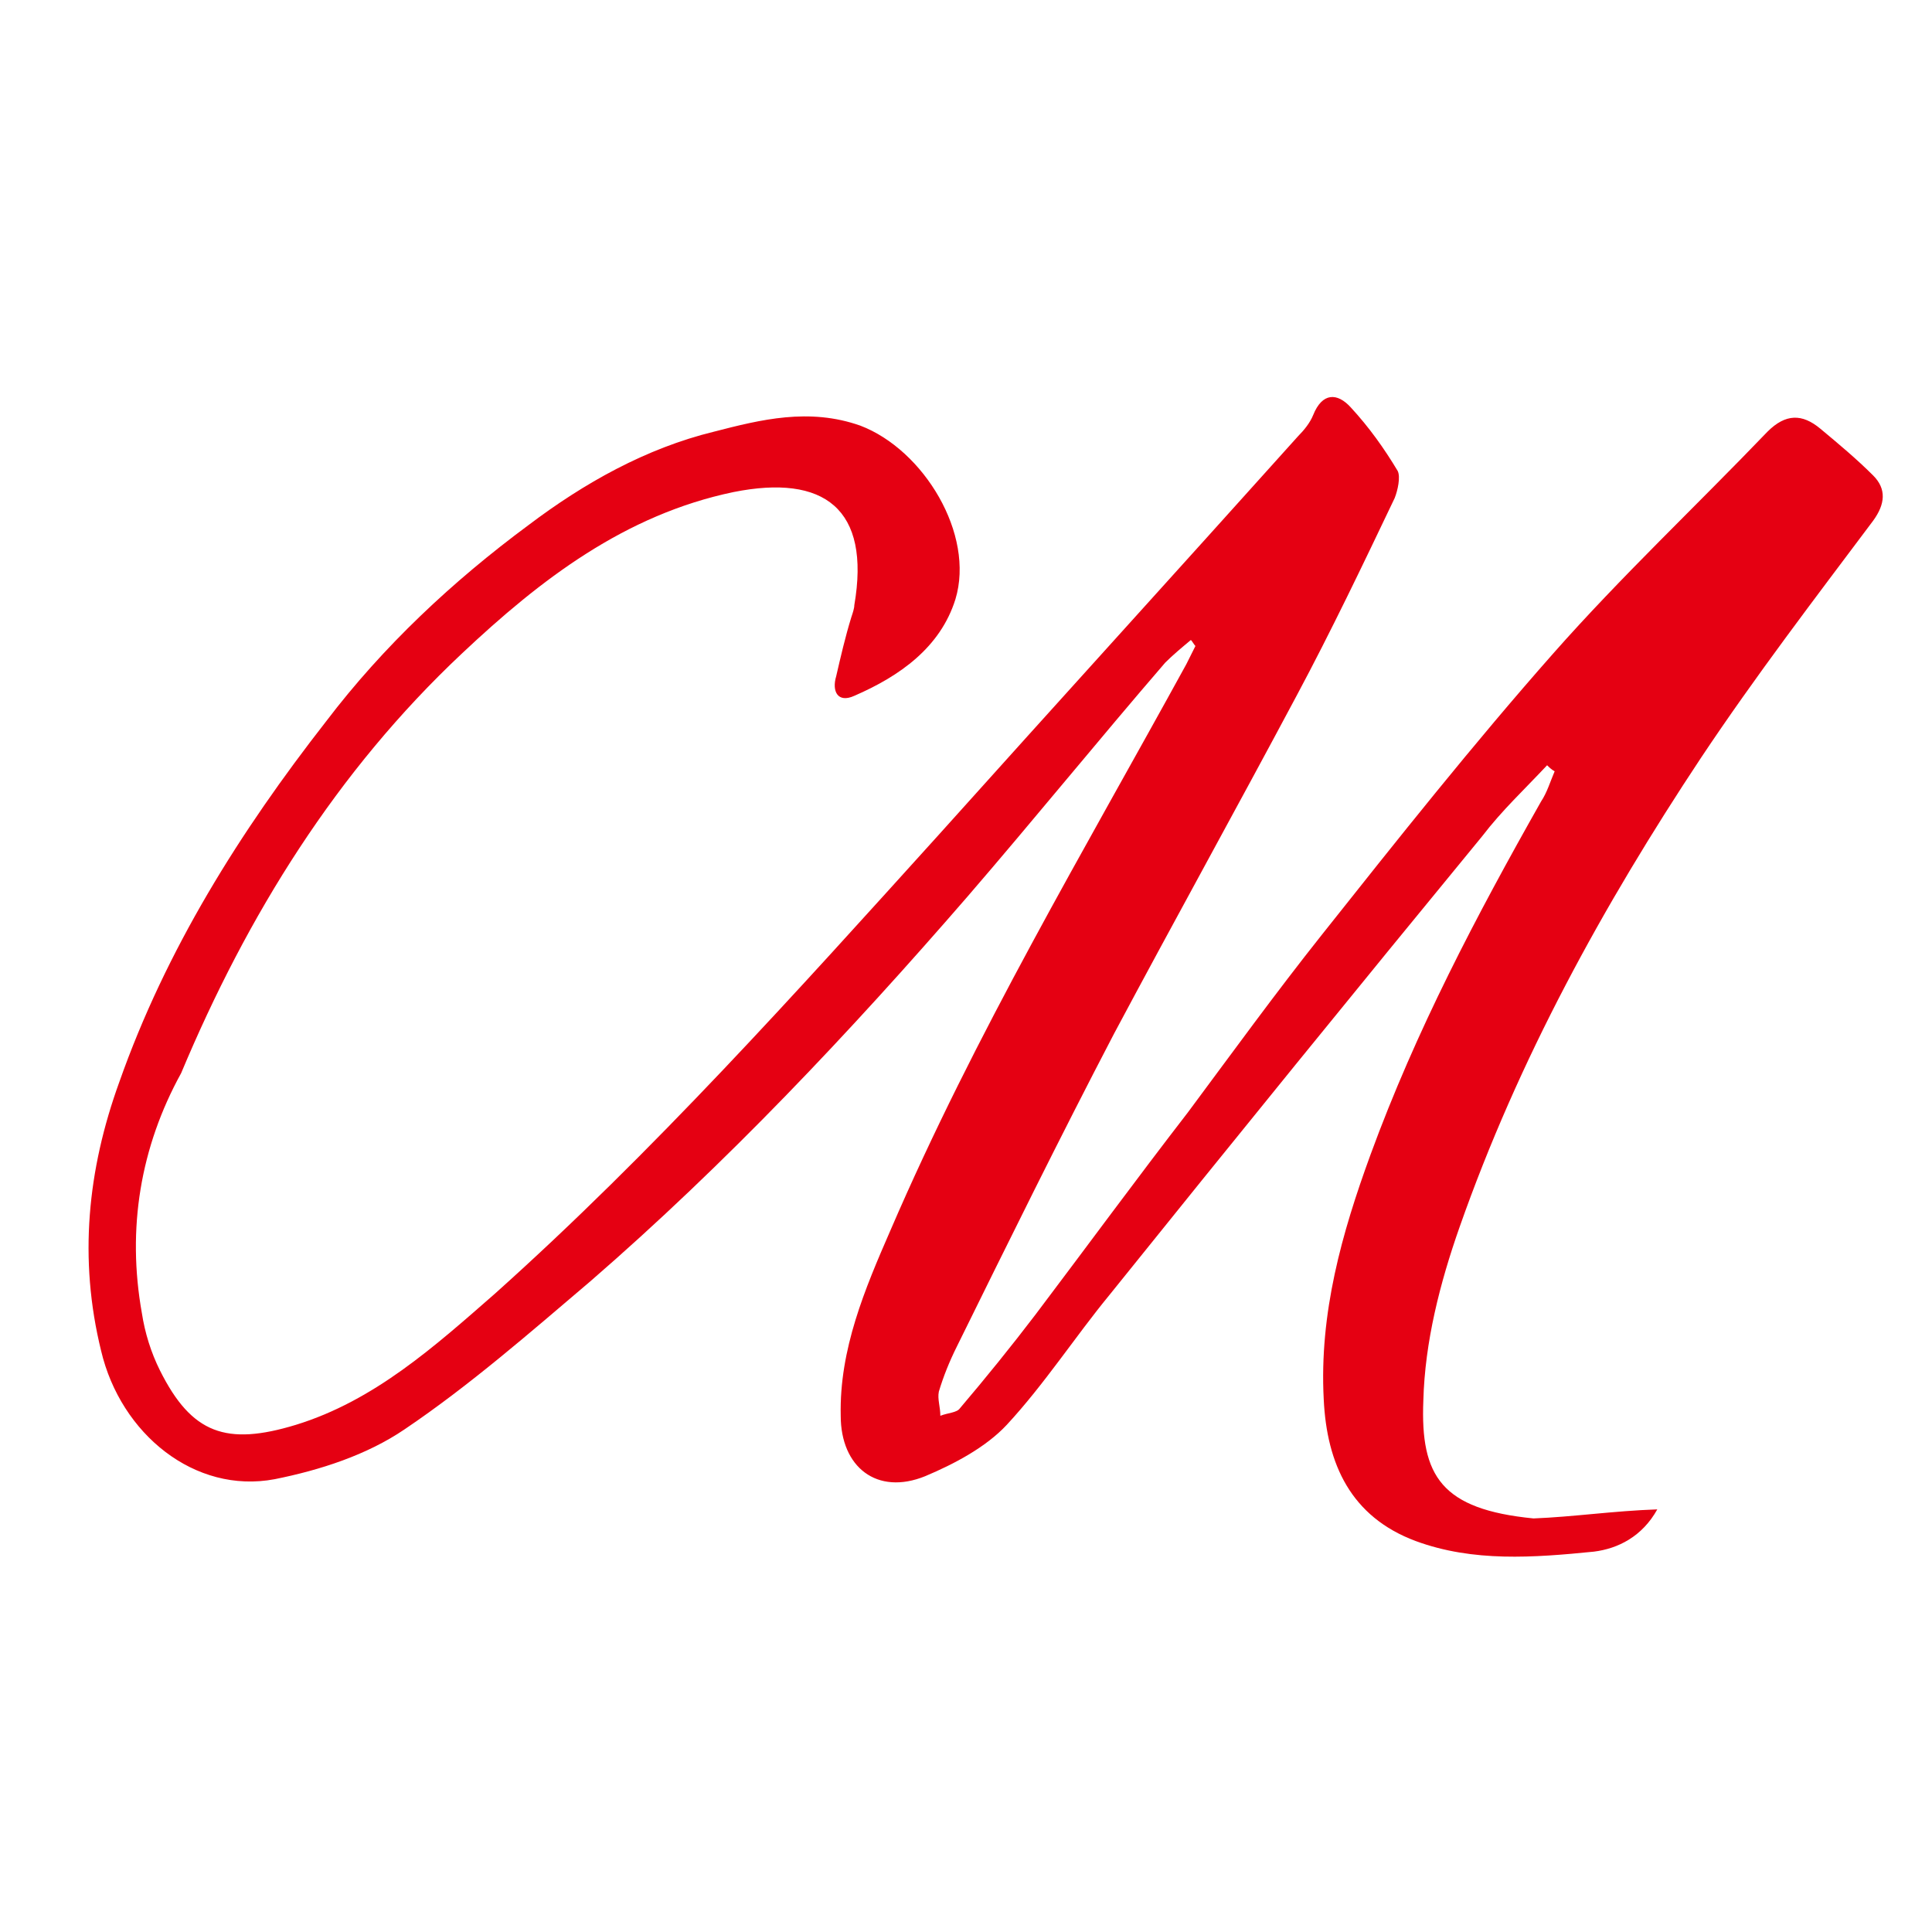 <?xml version="1.0" encoding="utf-8"?>
<!-- Generator: Adobe Illustrator 24.1.2, SVG Export Plug-In . SVG Version: 6.00 Build 0)  -->
<svg version="1.1" id="레이어_1" xmlns="http://www.w3.org/2000/svg" xmlns:xlink="http://www.w3.org/1999/xlink" x="0px"
	 y="0px" viewBox="0 0 128 128" enable-background="new 0 0 128 128" xml:space="preserve">
<path fill="#E50012" d="M109.8,100c-1,1.8-2.6,2.6-4.2,2.8c-4,0.4-8,0.7-11.8-0.7c-4.3-1.6-5.9-5.1-6.1-9.4
	c-0.3-5.7,1.2-11,3.1-16.2c3-8.2,7-15.8,11.3-23.4c0.4-0.6,0.6-1.3,0.9-2c-0.2-0.1-0.4-0.3-0.5-0.4c-1.5,1.6-3,3-4.3,4.7
	c-8.3,10.1-16.5,20.2-24.7,30.4c-2.3,2.8-4.3,5.9-6.8,8.6c-1.4,1.5-3.5,2.6-5.4,3.4c-3.2,1.3-5.6-0.6-5.6-4
	c-0.1-4.4,1.6-8.4,3.3-12.3c5.6-13,12.8-25.1,19.6-37.5c0.2-0.4,0.4-0.8,0.6-1.2c-0.1-0.1-0.2-0.3-0.3-0.4c-0.6,0.5-1.2,1-1.7,1.5
	c-4.4,5.1-8.7,10.4-13.1,15.5c-7.8,9-16,17.7-25,25.5c-4,3.4-8,6.9-12.3,9.8c-2.5,1.7-5.6,2.7-8.6,3.3c-5.3,1-10.2-3-11.5-8.5
	c-1.5-6.1-0.9-12,1.2-17.8c3.1-8.8,8-16.6,13.7-23.9c3.8-5,8.4-9.3,13.4-13c3.7-2.8,7.8-5.1,12.3-6.2c3.1-0.8,6.3-1.6,9.7-0.4
	c4.2,1.6,7.6,7.2,6.3,11.5c-1,3.2-3.7,5.1-6.7,6.4c-1.1,0.5-1.5-0.3-1.2-1.3c0.3-1.3,0.6-2.6,1-3.9c0.1-0.3,0.2-0.6,0.2-0.8
	c1.1-6.4-2-8.7-8-7.5c-7.2,1.5-12.8,5.8-18,10.7c-8.3,7.8-14.2,17.3-18.6,27.8C9.3,76,8.4,81.4,9.4,87c0.2,1.3,0.6,2.6,1.2,3.8
	c2.1,4.2,4.4,5,9,3.6c5.2-1.6,9.2-5.2,13.2-8.7c10.5-9.4,19.9-19.9,29.4-30.4c7.9-8.8,15.9-17.6,23.8-26.4c0.4-0.4,0.8-0.9,1-1.4
	c0.6-1.5,1.6-1.5,2.5-0.5c1.2,1.3,2.2,2.7,3.1,4.2c0.2,0.4,0,1.3-0.2,1.8c-2.1,4.4-4.2,8.8-6.5,13.1c-4,7.5-8.1,14.9-12.1,22.4
	c-3.6,6.9-7,13.8-10.4,20.7c-0.5,1-0.9,2-1.2,3c-0.1,0.5,0.1,1,0.1,1.6c0.5-0.2,1.1-0.2,1.3-0.5c1.7-2,3.4-4.1,5-6.2
	c3.4-4.5,6.7-9,10.1-13.4c2.9-3.9,5.8-7.9,8.9-11.8c5-6.3,10-12.6,15.3-18.6c4.5-5.1,9.5-9.8,14.2-14.7c1.2-1.2,2.3-1.2,3.5-0.2
	c1.2,1,2.4,2,3.5,3.1c0.9,0.9,0.8,1.9,0,3c-3.9,5.2-7.8,10.3-11.4,15.7c-6.5,9.8-12.1,20-16,31.1c-1.3,3.7-2.3,7.6-2.4,11.5
	c-0.2,5,1.2,7.2,7.3,7.8C104.2,100.5,106.9,100.1,109.8,100z"/>
</svg>
